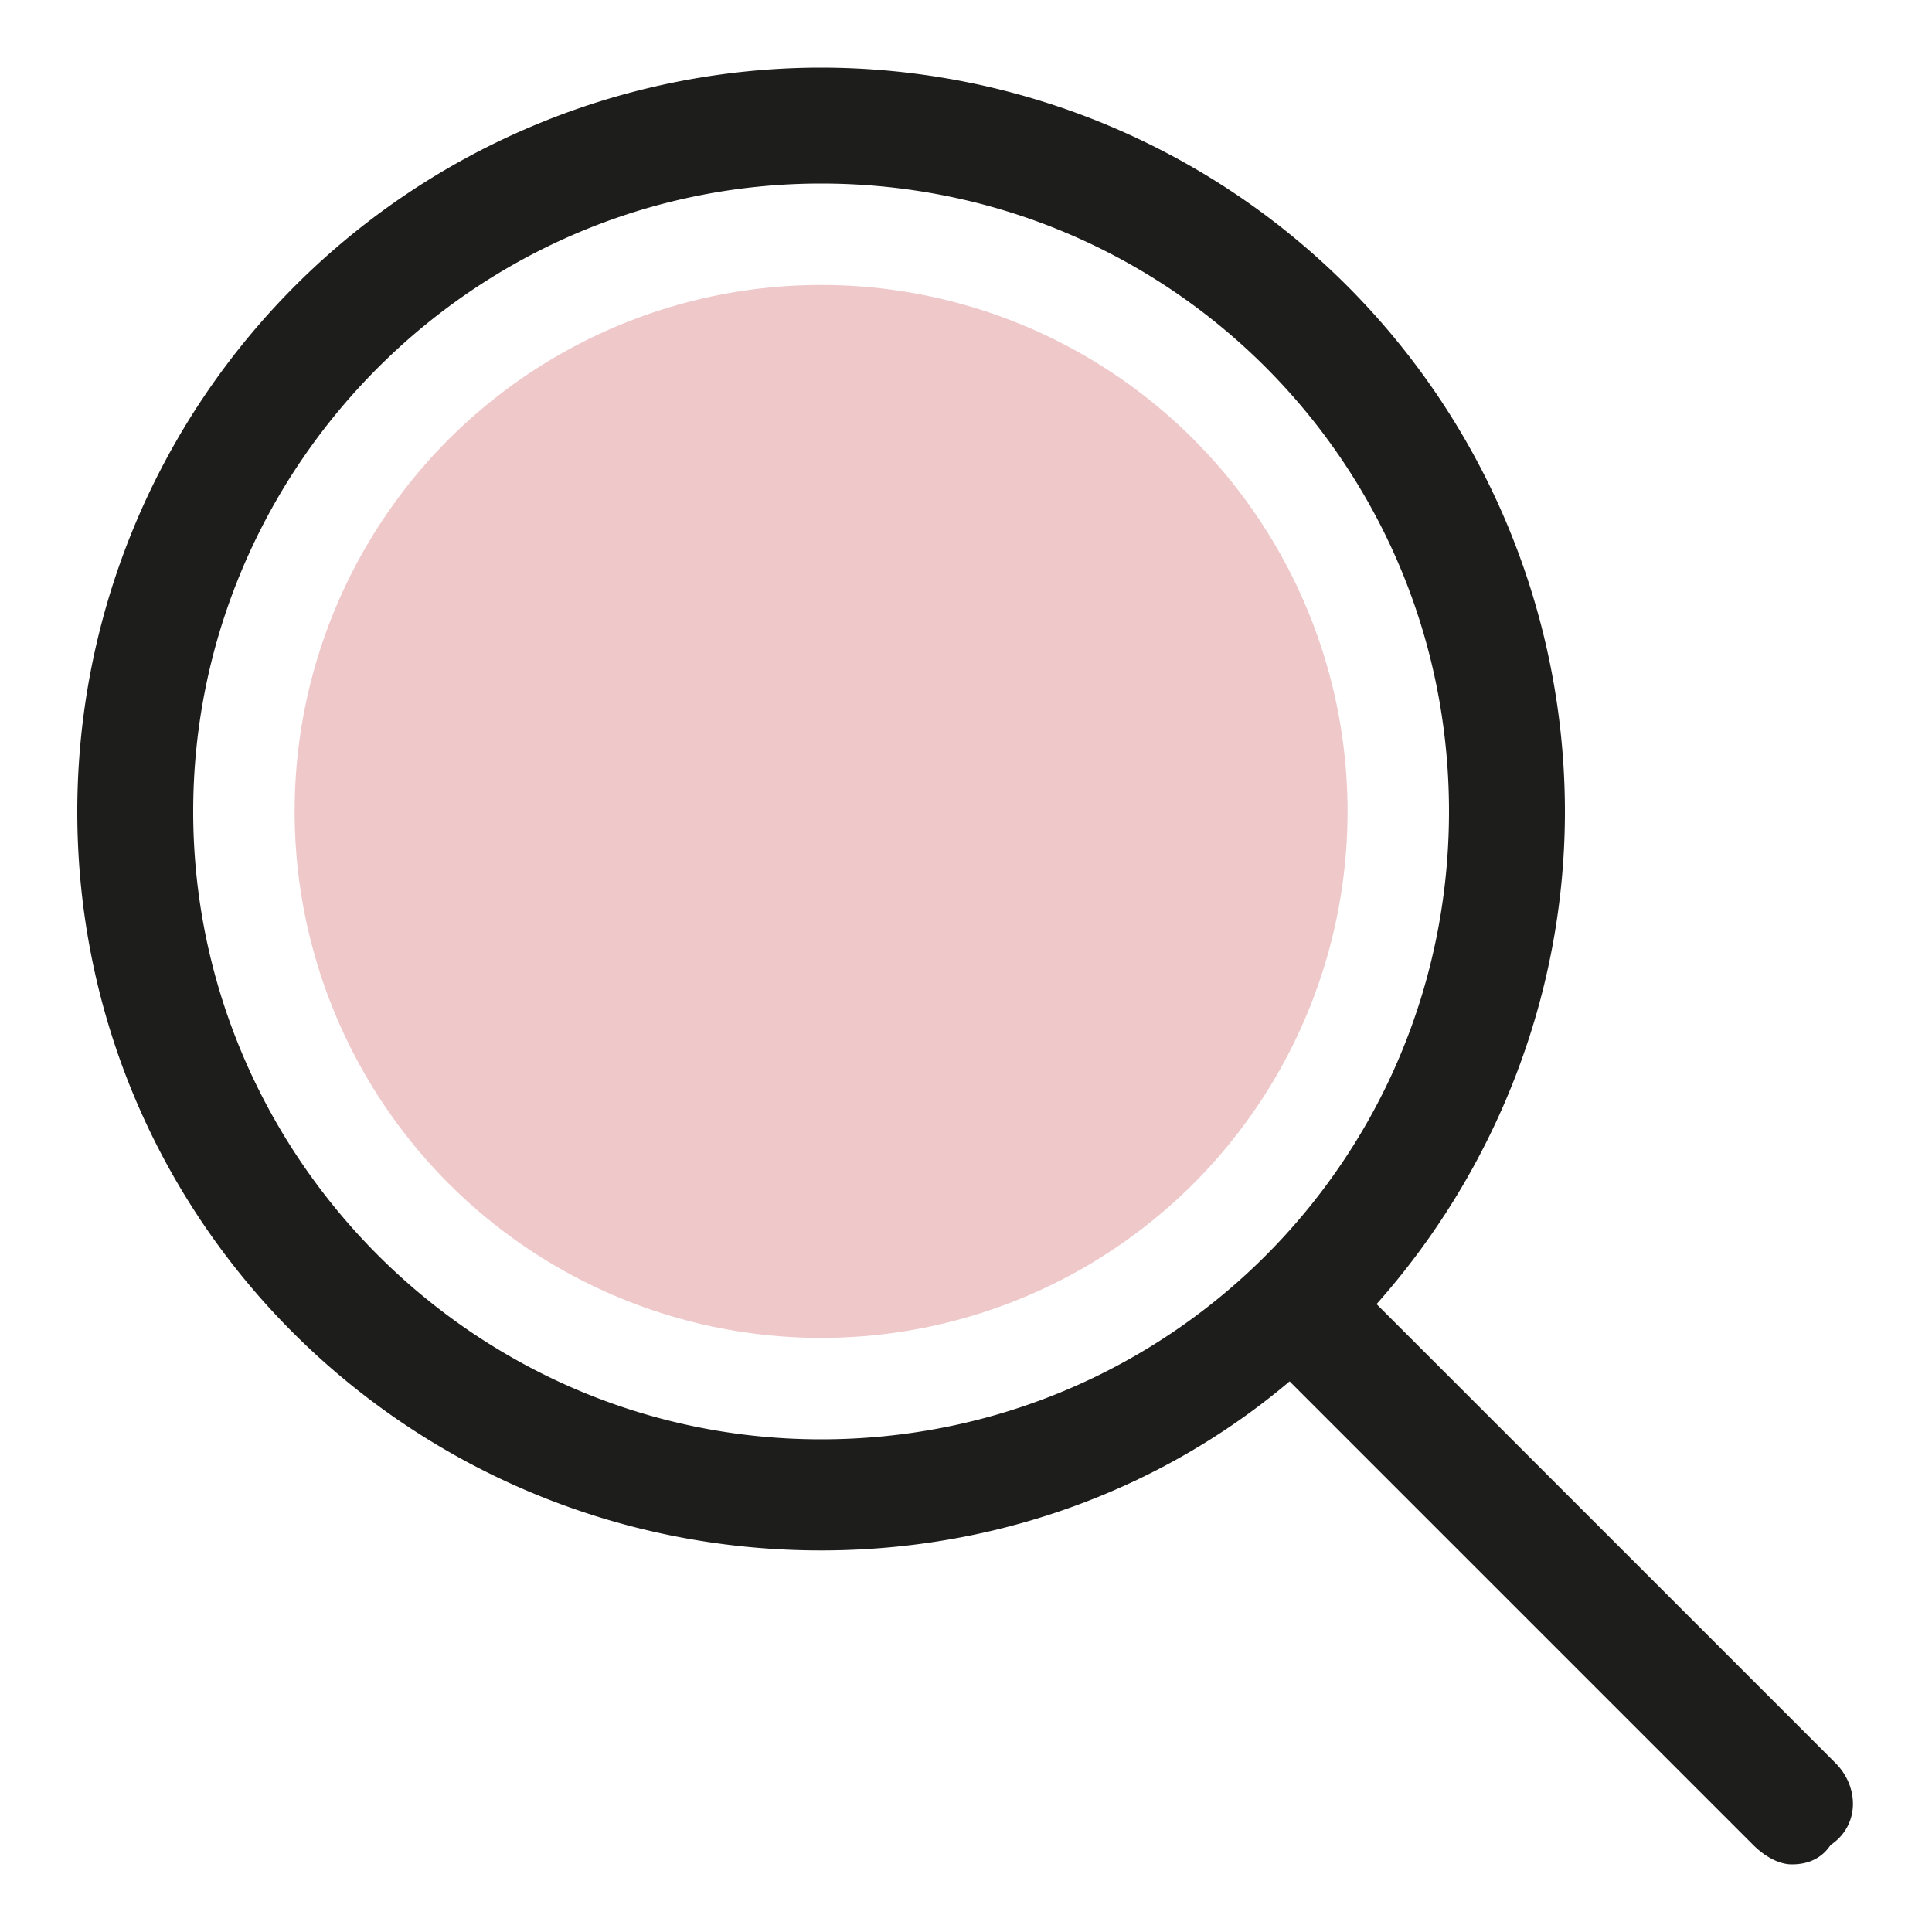 <svg xmlns="http://www.w3.org/2000/svg" viewBox="0 0 40 40"  xmlns:v="https://vecta.io/nano"><path d="M38 36.5L28.5 27c2.4-2.7 3.9-6.3 3.9-10.2A15.41 15.41 0 0 0 17 1.4 15.41 15.41 0 0 0 1.6 16.8c0 8.5 6.9 15.3 15.4 15.3 3.7 0 7.1-1.3 9.7-3.5l9.6 9.6c.2.2.5.4.8.4s.6-.1.8-.4c.6-.4.6-1.2.1-1.7zM4 16.8c0-7.1 5.8-13 13-13s13 5.8 13 13-5.8 13-13 13-13-5.9-13-13z" fill="#1d1d1b"/><circle cx="17" cy="16.8" r="10.9" fill="#efc8ca"/></svg>